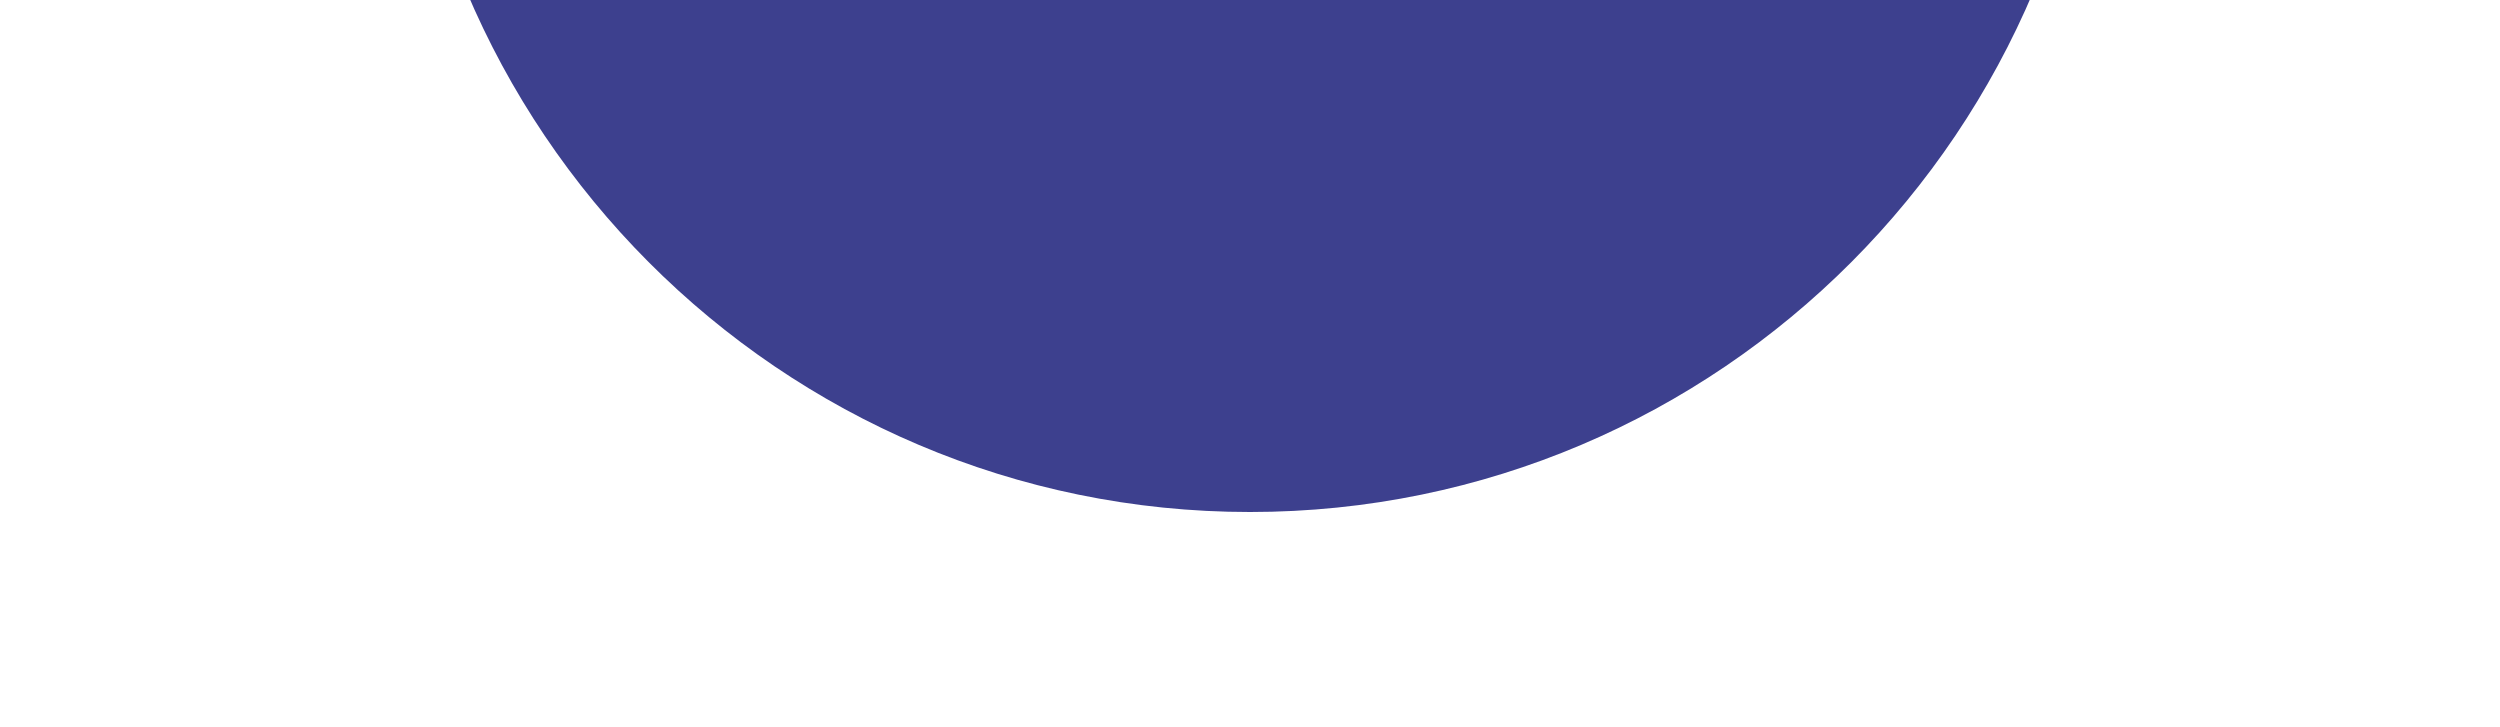<?xml version="1.0" encoding="UTF-8"?> <svg xmlns="http://www.w3.org/2000/svg" xmlns:xlink="http://www.w3.org/1999/xlink" width="354" height="103" viewBox="0 0 354 103"><defs><clipPath id="clip-path"><rect id="Rectángulo_107" data-name="Rectángulo 107" width="354" height="103" transform="translate(399 1913)" fill="#3d408e"></rect></clipPath></defs><g id="Enmascarar_grupo_27" data-name="Enmascarar grupo 27" transform="translate(-399 -1913)" clip-path="url(#clip-path)"><path id="Trazado_78" data-name="Trazado 78" d="M120.44,0c66.517,0,120.44,54.106,120.44,120.85S186.958,241.7,120.44,241.7,0,187.594,0,120.85,53.923,0,120.44,0Z" transform="translate(455.56 1743.8)" fill="#3d408e"></path></g></svg> 